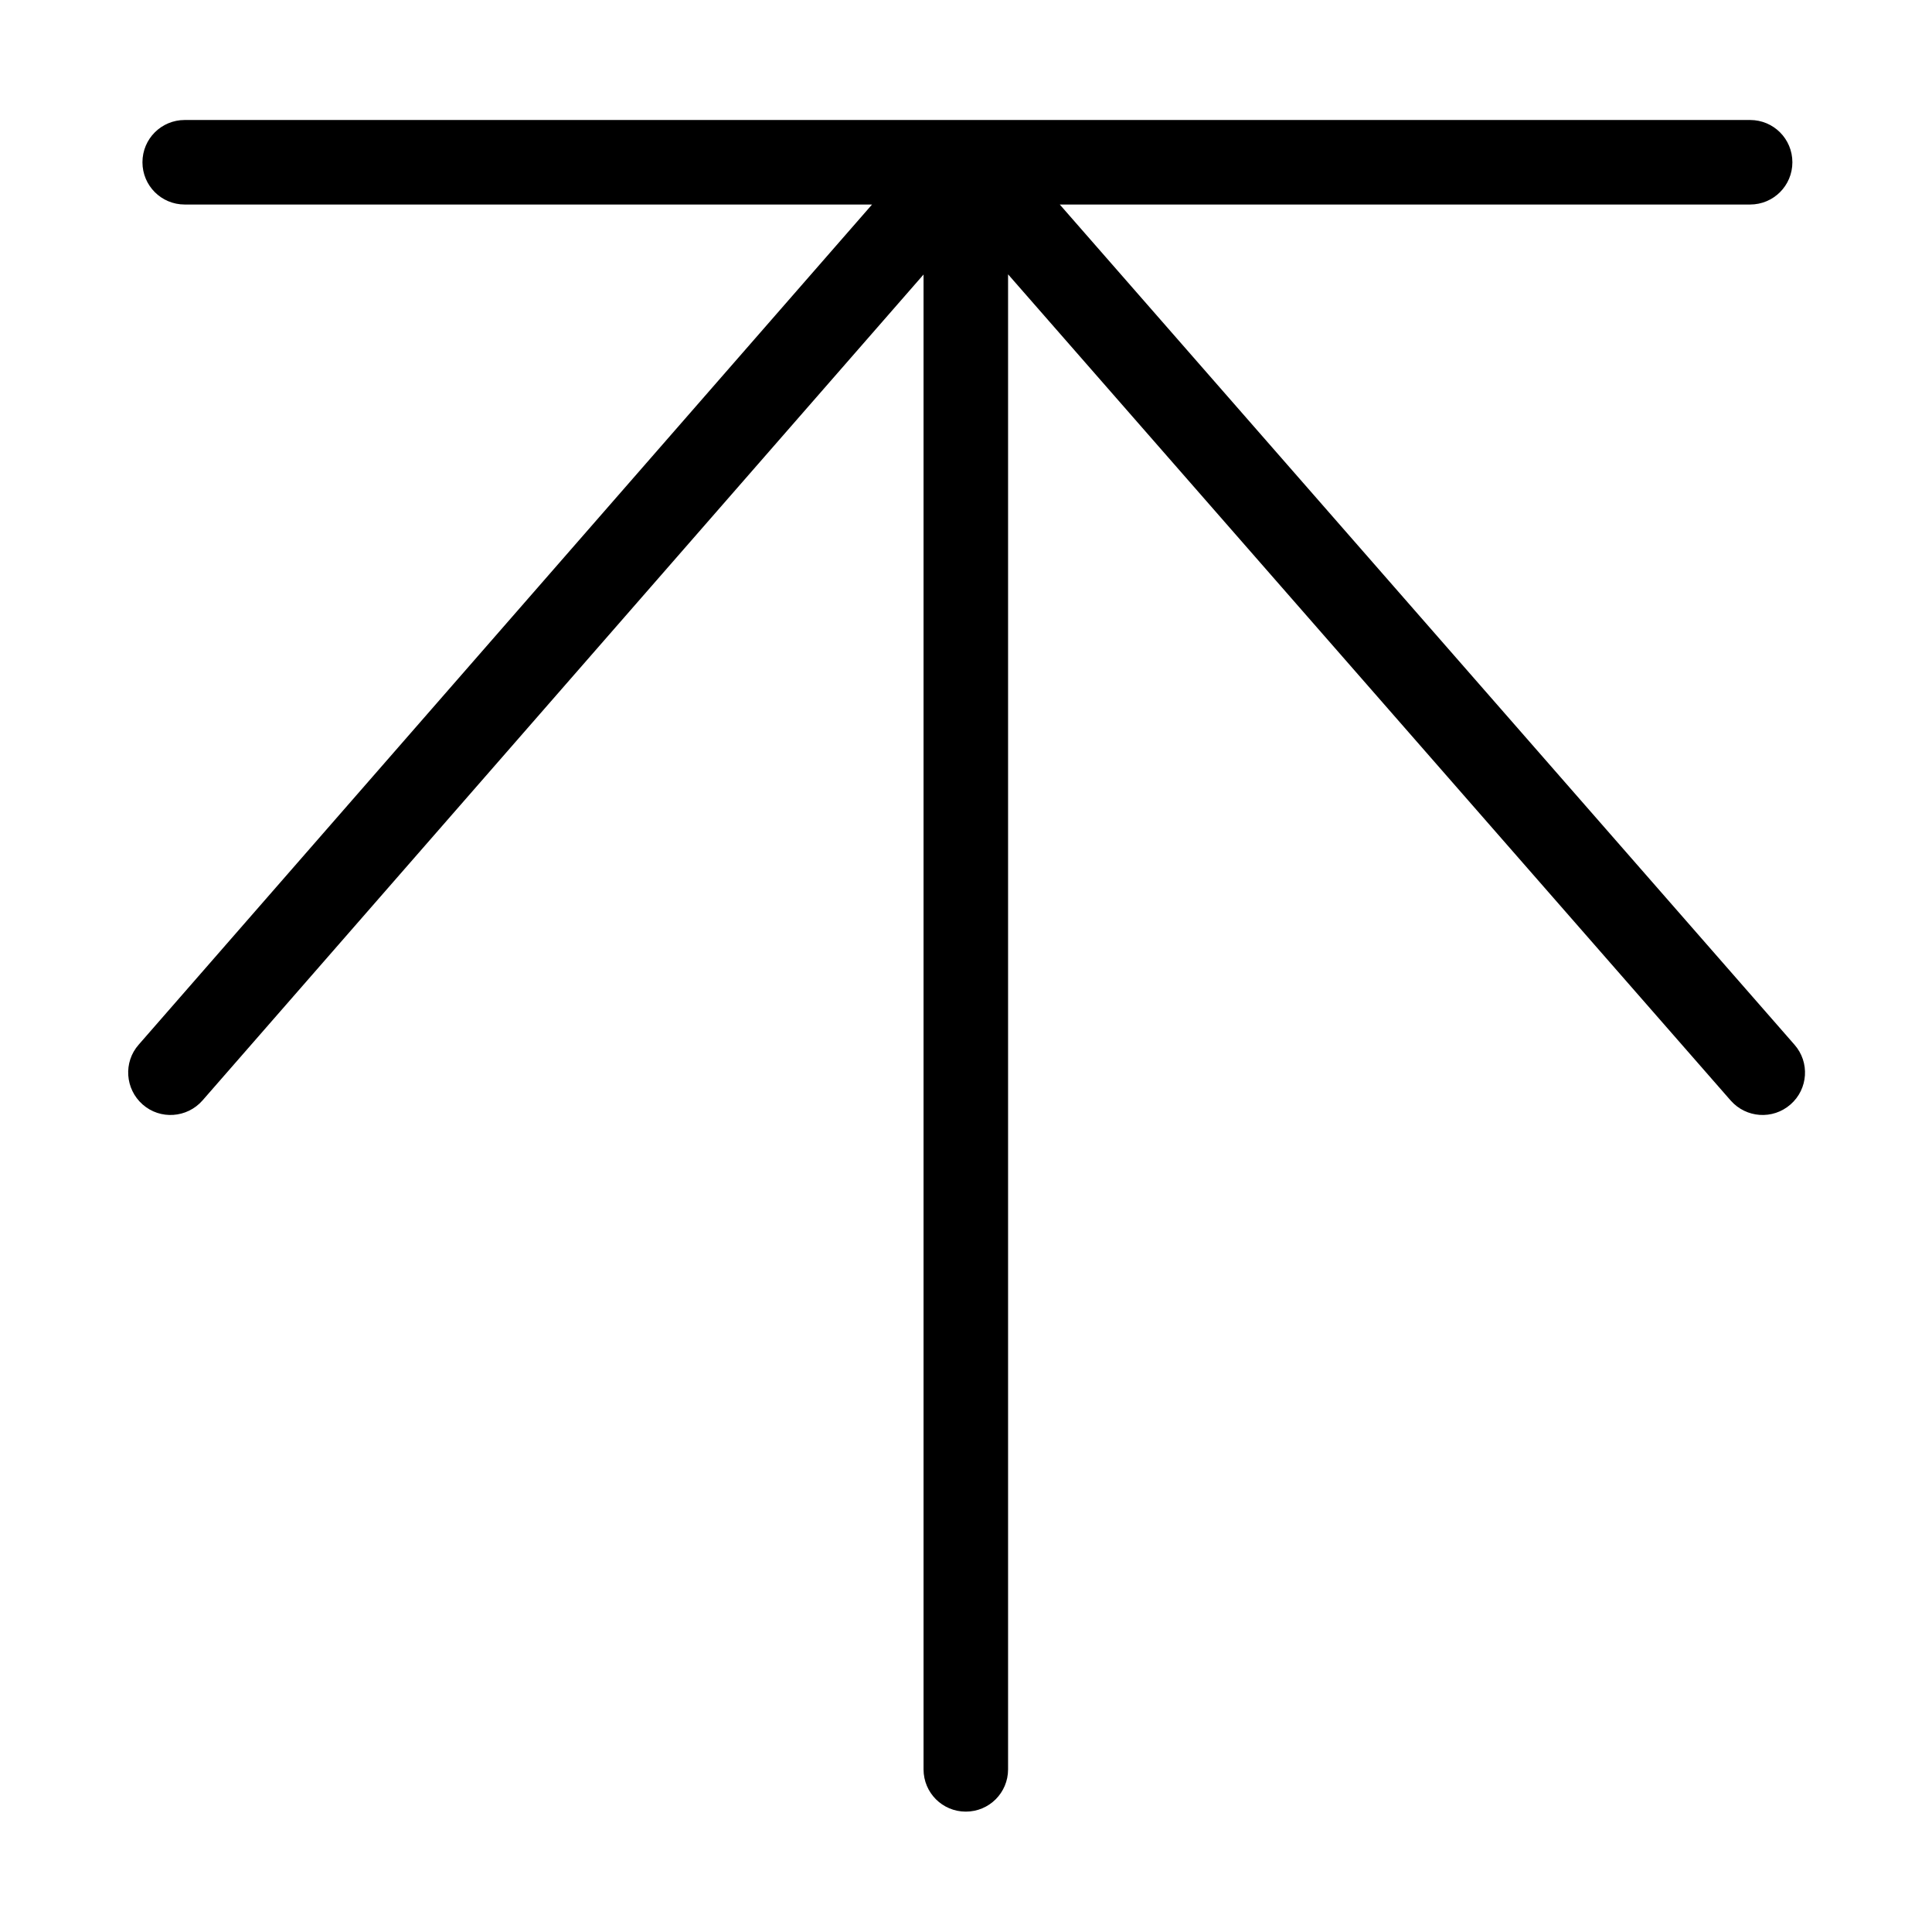 <svg height="200" width="200" xmlns:xlink="http://www.w3.org/1999/xlink" xmlns="http://www.w3.org/2000/svg" version="1.1" viewBox="0 0 1024 1024" class="icon"><path d="M951.1 553.7L561.7 108.4h365.9c12.4 0 22.4-10 22.4-22.4 0-12.4-10-22.4-22.4-22.4H97.9c-12.4 0-22.4 10-22.4 22.4 0 12.4 10 22.4 22.4 22.4h364.3L73.5 553.7c-8.2 9.3-7.2 23.5 2.1 31.7s23.5 7.2 31.7-2.1l382.2-437.8v792.3c0 12.4 10 22.4 22.4 22.4 12.4 0 22.4-10 22.4-22.4V145.4l383 437.9c8.2 9.3 22.3 10.3 31.7 2.1 9.4-8.2 10.3-22.4 2.1-31.7z"></path></svg>